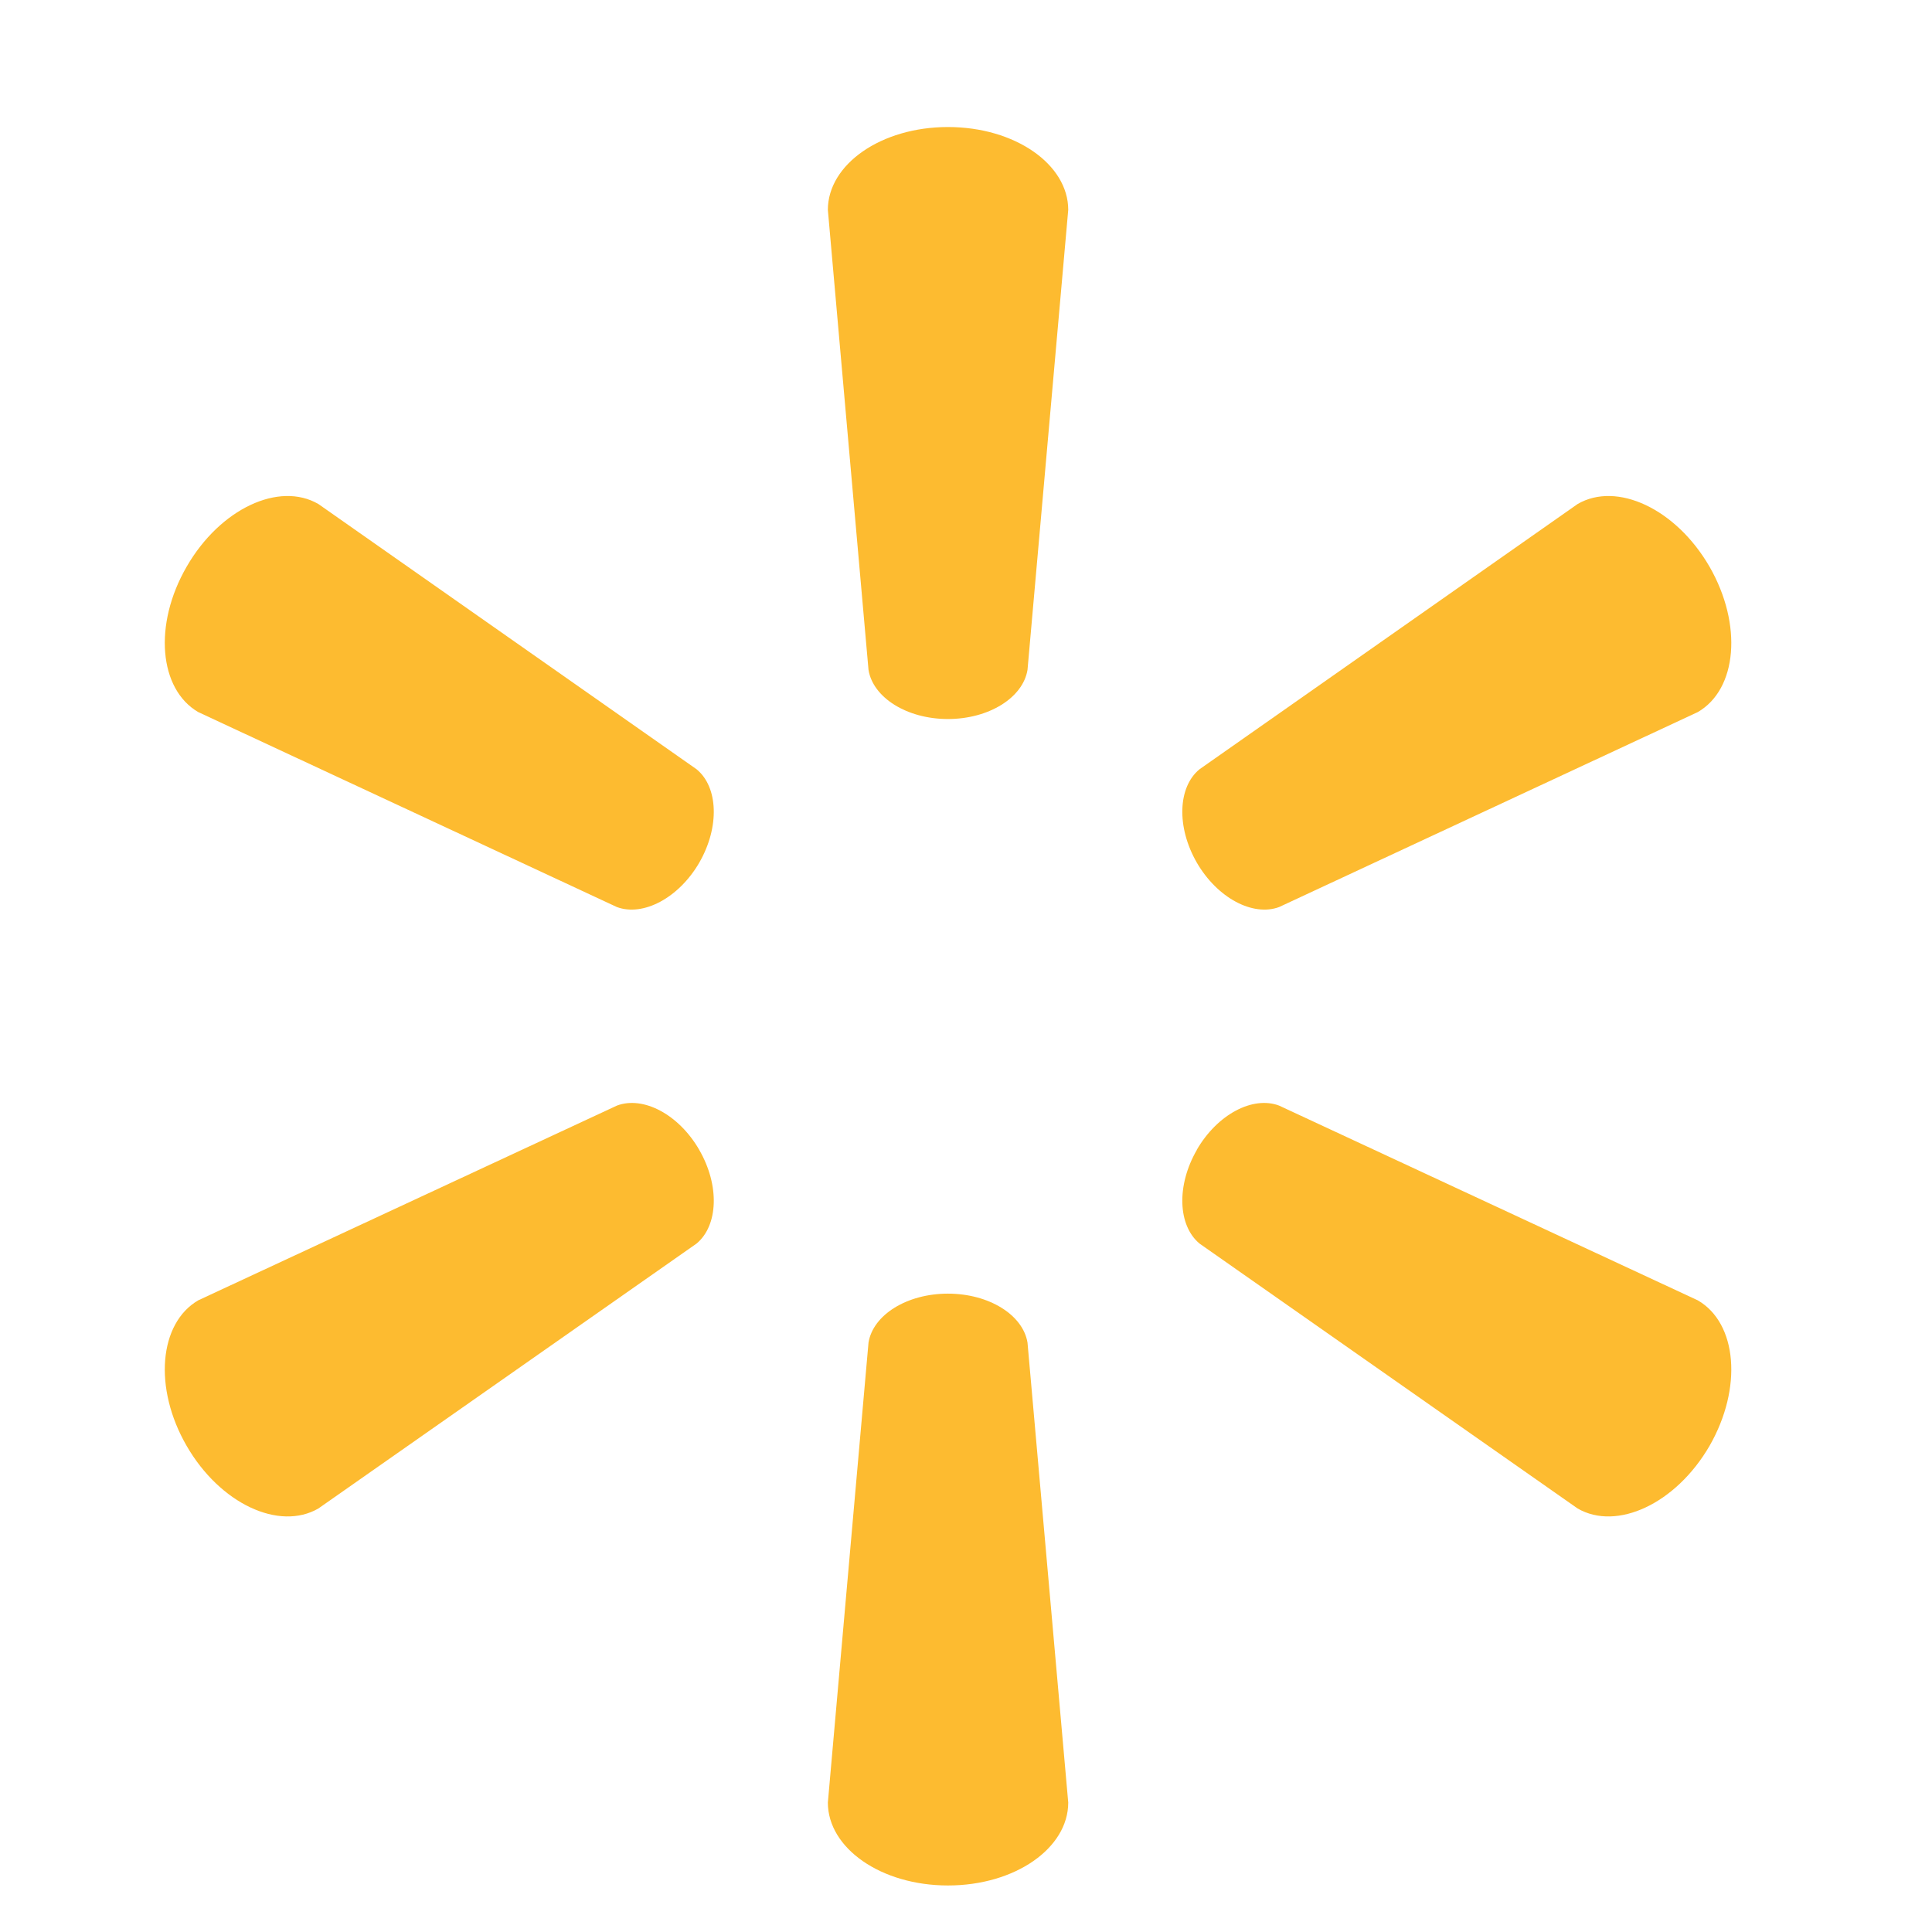 <svg xmlns="http://www.w3.org/2000/svg" width="24" height="24" viewBox="0 0 24 24" fill="none"><g clip-path="url(#clip0_1131_1822)"><path d="M11.774 8.932C12.286 8.932 12.707 8.666 12.764 8.322L13.27 2.607C13.27 2.042 12.609 1.578 11.776 1.578C10.945 1.578 10.284 2.042 10.284 2.607L10.789 8.322C10.845 8.666 11.266 8.932 11.776 8.932H11.774Z" fill="#FDBB30"></path><path d="M8.686 10.717C8.942 10.274 8.922 9.776 8.653 9.556L3.955 6.261C3.467 5.978 2.734 6.319 2.319 7.039C1.902 7.759 1.976 8.563 2.463 8.846L7.664 11.268C7.989 11.388 8.432 11.156 8.688 10.714L8.686 10.717Z" fill="#FDBB30"></path><path d="M14.866 10.714C15.122 11.156 15.563 11.388 15.889 11.268L21.09 8.846C21.58 8.563 21.65 7.759 21.236 7.039C20.819 6.319 20.085 5.978 19.598 6.261L14.901 9.556C14.632 9.776 14.612 10.274 14.868 10.717L14.866 10.714Z" fill="#FDBB30"></path><path d="M11.774 16.07C12.286 16.07 12.707 16.334 12.764 16.678L13.27 22.392C13.27 22.959 12.609 23.422 11.776 23.422C10.945 23.422 10.284 22.959 10.284 22.392L10.789 16.678C10.845 16.334 11.266 16.07 11.776 16.07H11.774Z" fill="#FDBB30"></path><path d="M14.866 14.285C15.122 13.842 15.563 13.611 15.889 13.734L21.09 16.153C21.58 16.436 21.65 17.241 21.236 17.962C20.819 18.68 20.085 19.021 19.598 18.739L14.901 15.448C14.632 15.224 14.612 14.726 14.868 14.284L14.866 14.285Z" fill="#FDBB30"></path><path d="M8.686 14.284C8.942 14.726 8.922 15.224 8.653 15.448L3.955 18.739C3.467 19.021 2.734 18.68 2.319 17.962C1.902 17.241 1.976 16.436 2.463 16.153L7.664 13.734C7.989 13.611 8.432 13.842 8.687 14.285L8.686 14.284Z" fill="#FDBB30"></path></g><defs><clipPath id="clip0_1131_1822"><rect width="24" height="24" fill="white"></rect></clipPath></defs></svg>